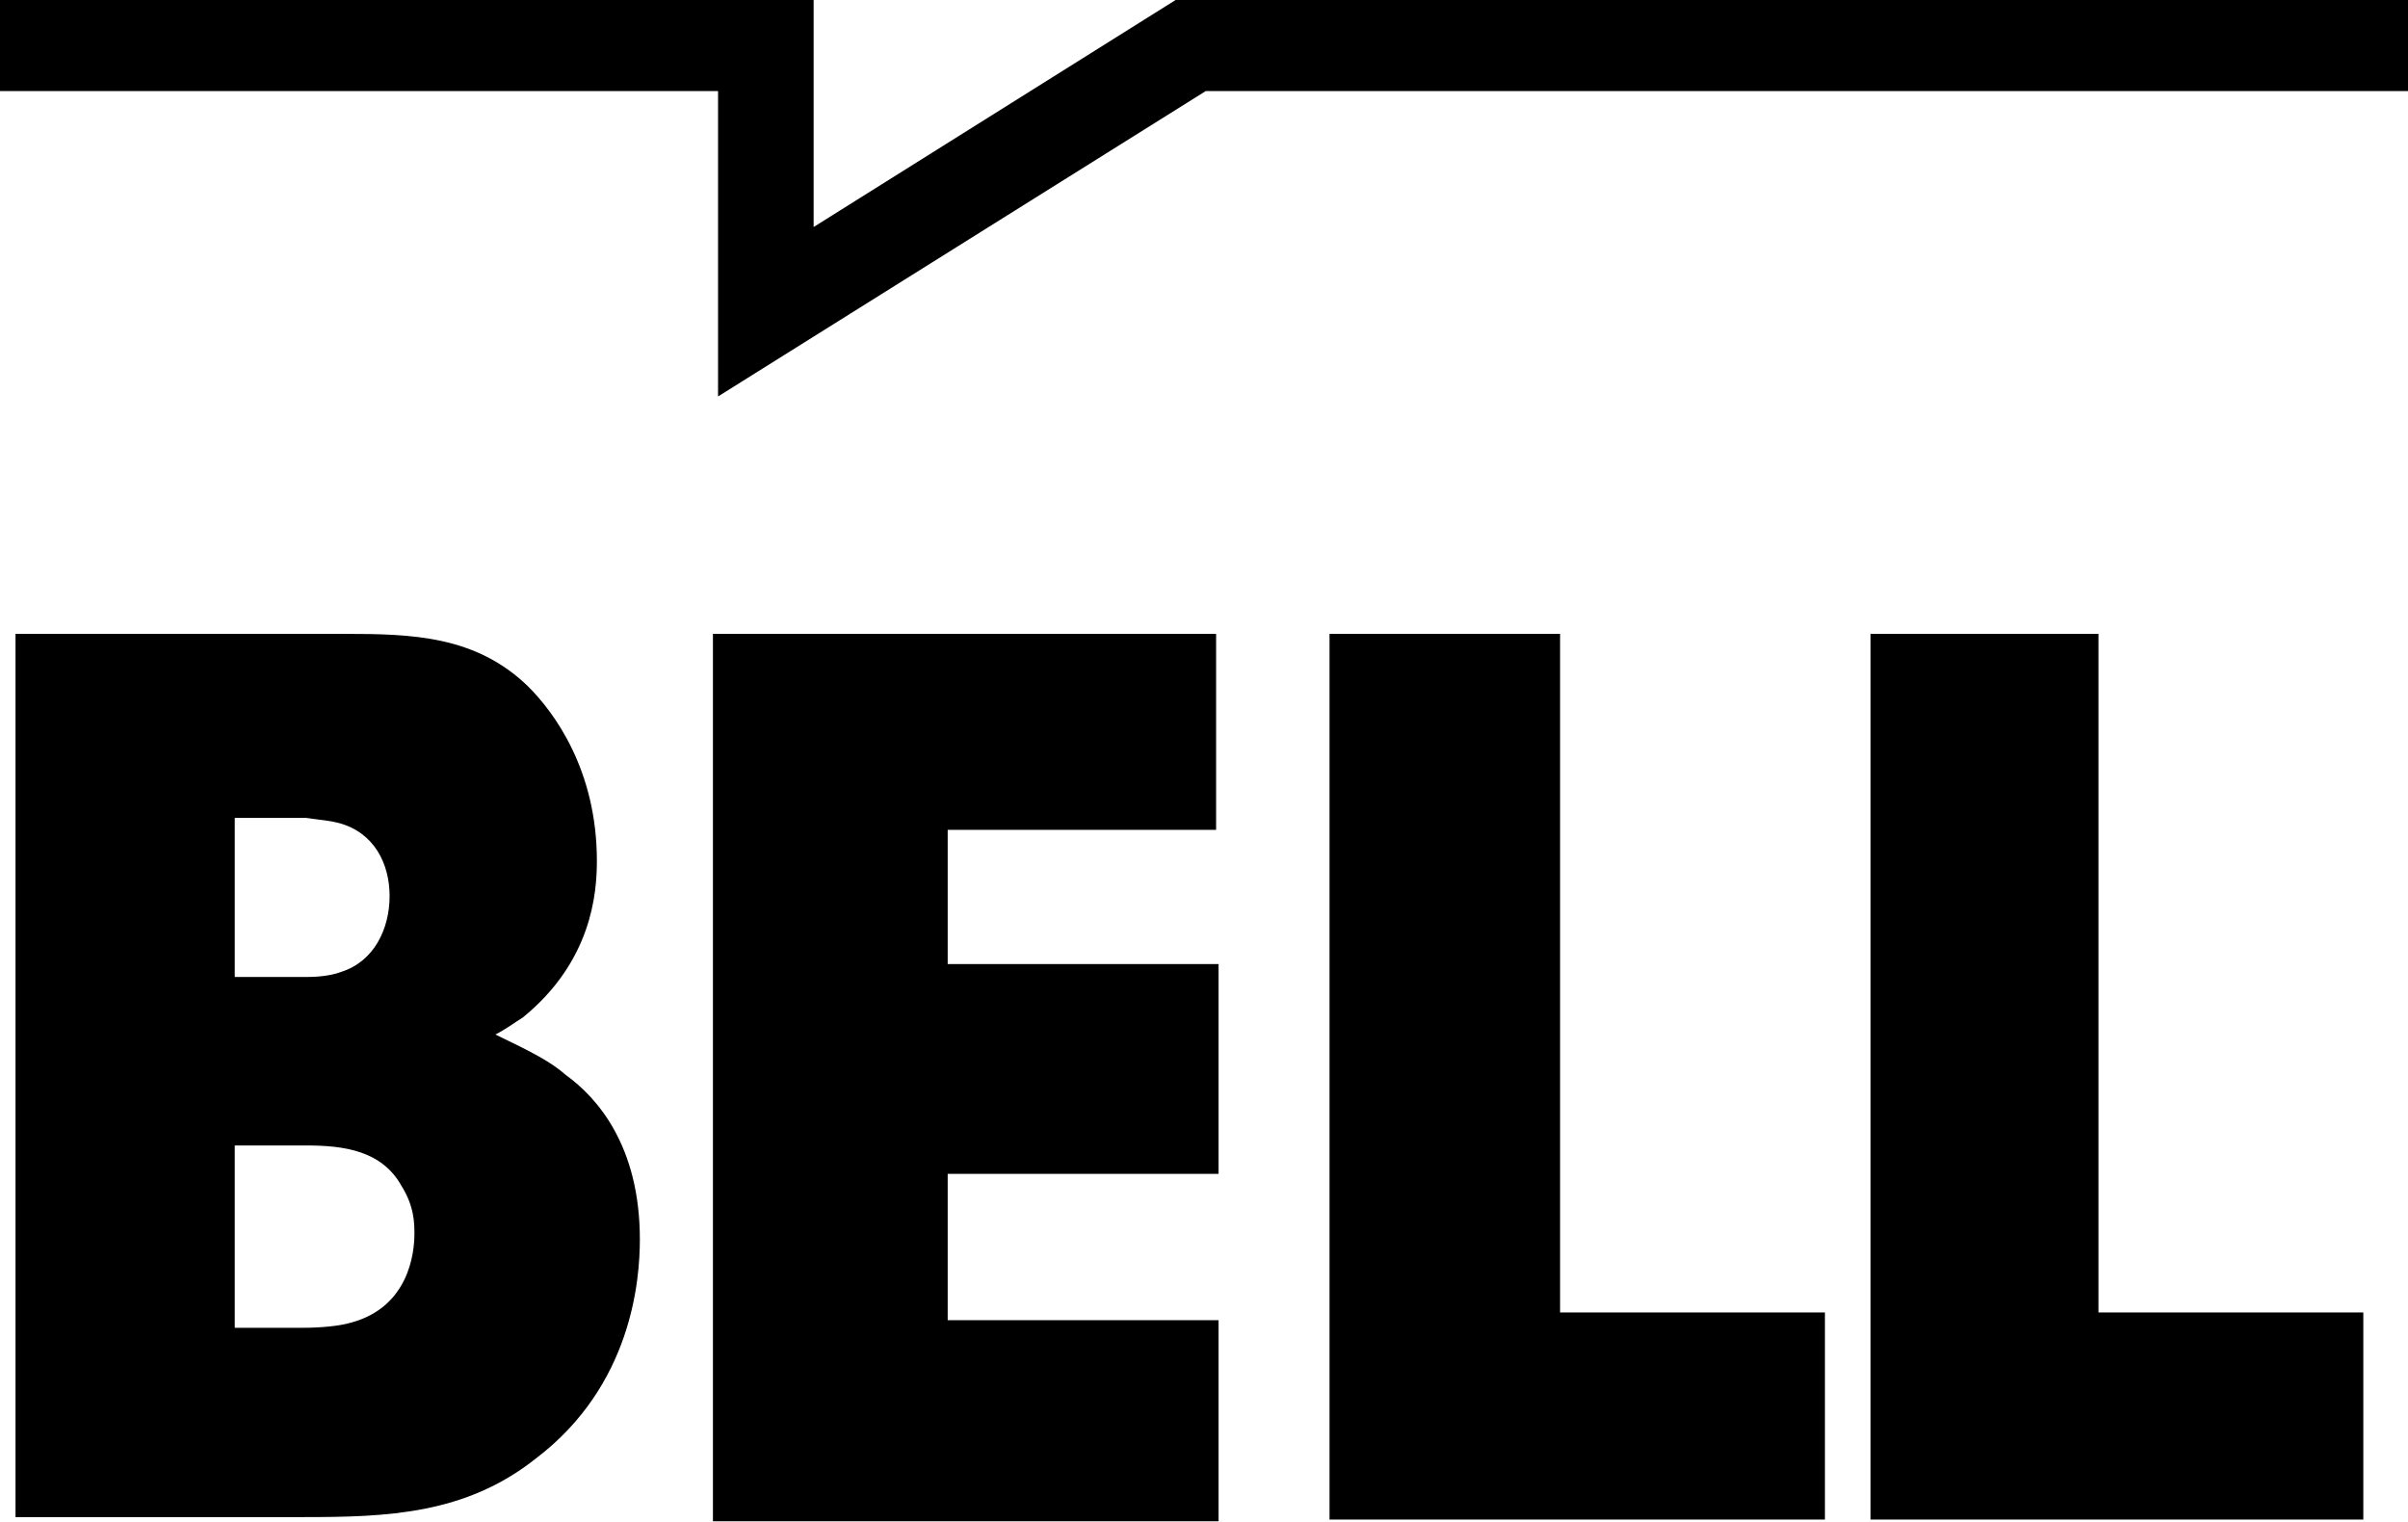 <svg version="1.2" xmlns="http://www.w3.org/2000/svg" viewBox="0 0 1552 981" width="1552" height="981"><style></style><path  d="m462.8 255.5v-196.8h-462.8v-58.7h524.4v146.3l233.3-146.3h794.3v58.7h-774.9z"/><path fill-rule="evenodd" d="m221.7 408.5c43.8 0 84.8 1.1 118.6 33.8 16.7 16.6 44.4 53.7 44.4 112.5 0 21.1-3.4 64.8-47.7 100.9-4.4 2.7-11.1 7.7-17.7 11 24.4 11.7 36 17.8 45.4 26.1 20 14.4 47.7 45.4 47.7 105.9 0 26-5 94.2-67.1 141.3-45.4 36-95.9 37.7-149.6 37.7h-185.7v-569.2zm-70.4 221.1h47.1c1.7 0 13.3 0 21.6-3.3 21.1-6.7 31.1-27.7 31.1-48.8 0-21-10-41-32.7-47.1-6.7-1.7-10-1.7-21.1-3.3h-46zm0 226.1h44.3c1.7 0 19.4 0 30.5-3.3 37.7-10 41-45.5 41-57.1 0-6.7 0-17.7-8.3-31-12.7-22.8-37.1-26.1-61.5-26.1h-46z"/><path  d="m785.4 534.8h-174.6v86.5h174.6v135.2h-174.6v94.3h174.6v129.6h-325.9v-571.9h324.3v126.3z"/><path  d="m1005.5 408.5v437.3h170.7v133.5h-319.3v-570.8z"/><path  d="m1352.5 408.5v437.3h170.7v133.5h-317.6v-570.8z"/></svg>